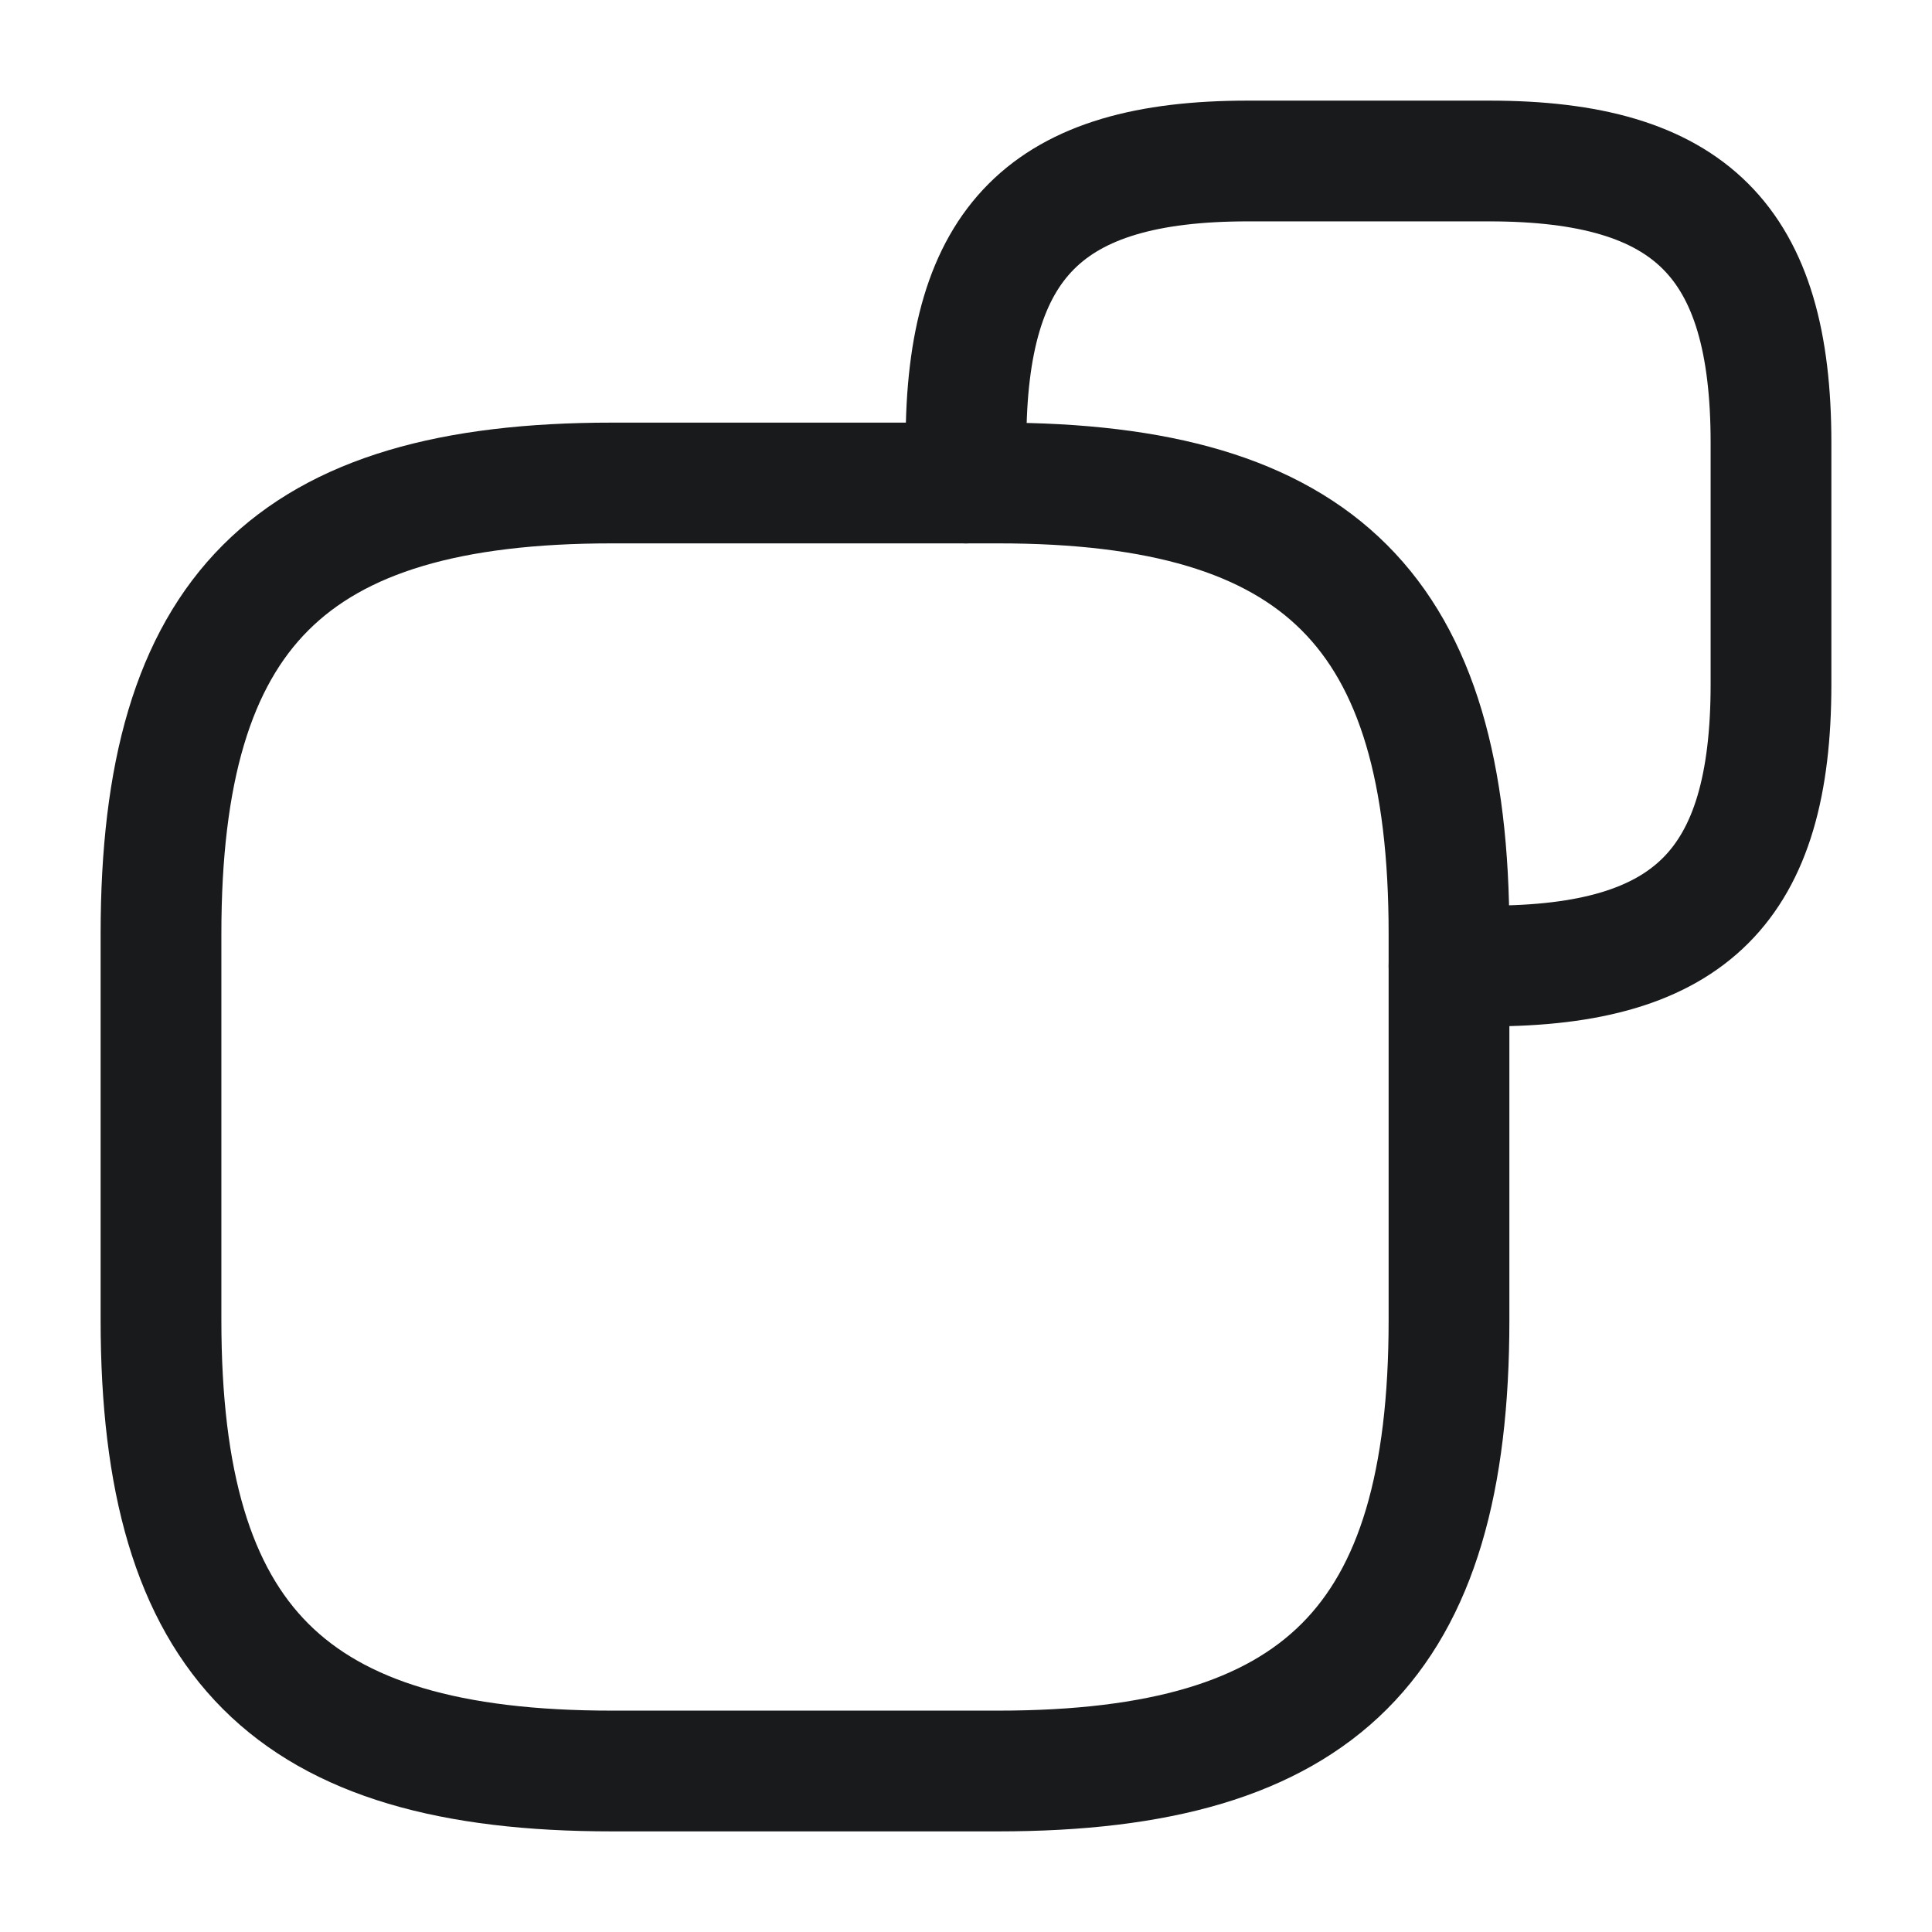 <svg width="24" height="24" viewBox="0 0 24 24" fill="none" xmlns="http://www.w3.org/2000/svg">
<path d="M18 11.6V16.4C18 20.4 16.4 22 12.4 22H7.6C3.6 22 2 20.4 2 16.4V11.6C2 7.6 3.6 6 7.6 6H12.4C16.4 6 18 7.6 18 11.6Z" stroke="#181A1C" stroke-width="1.5" stroke-linecap="round" stroke-linejoin="round"/>
<path d="M18 12H18.5C21 12 22 11 22 8.5V5.5C22 3 21 2 18.5 2H15.5C13 2 12 3 12 5.5V6" stroke="#181A1C" stroke-width="1.5" stroke-linecap="round" stroke-linejoin="round"/>
</svg>
